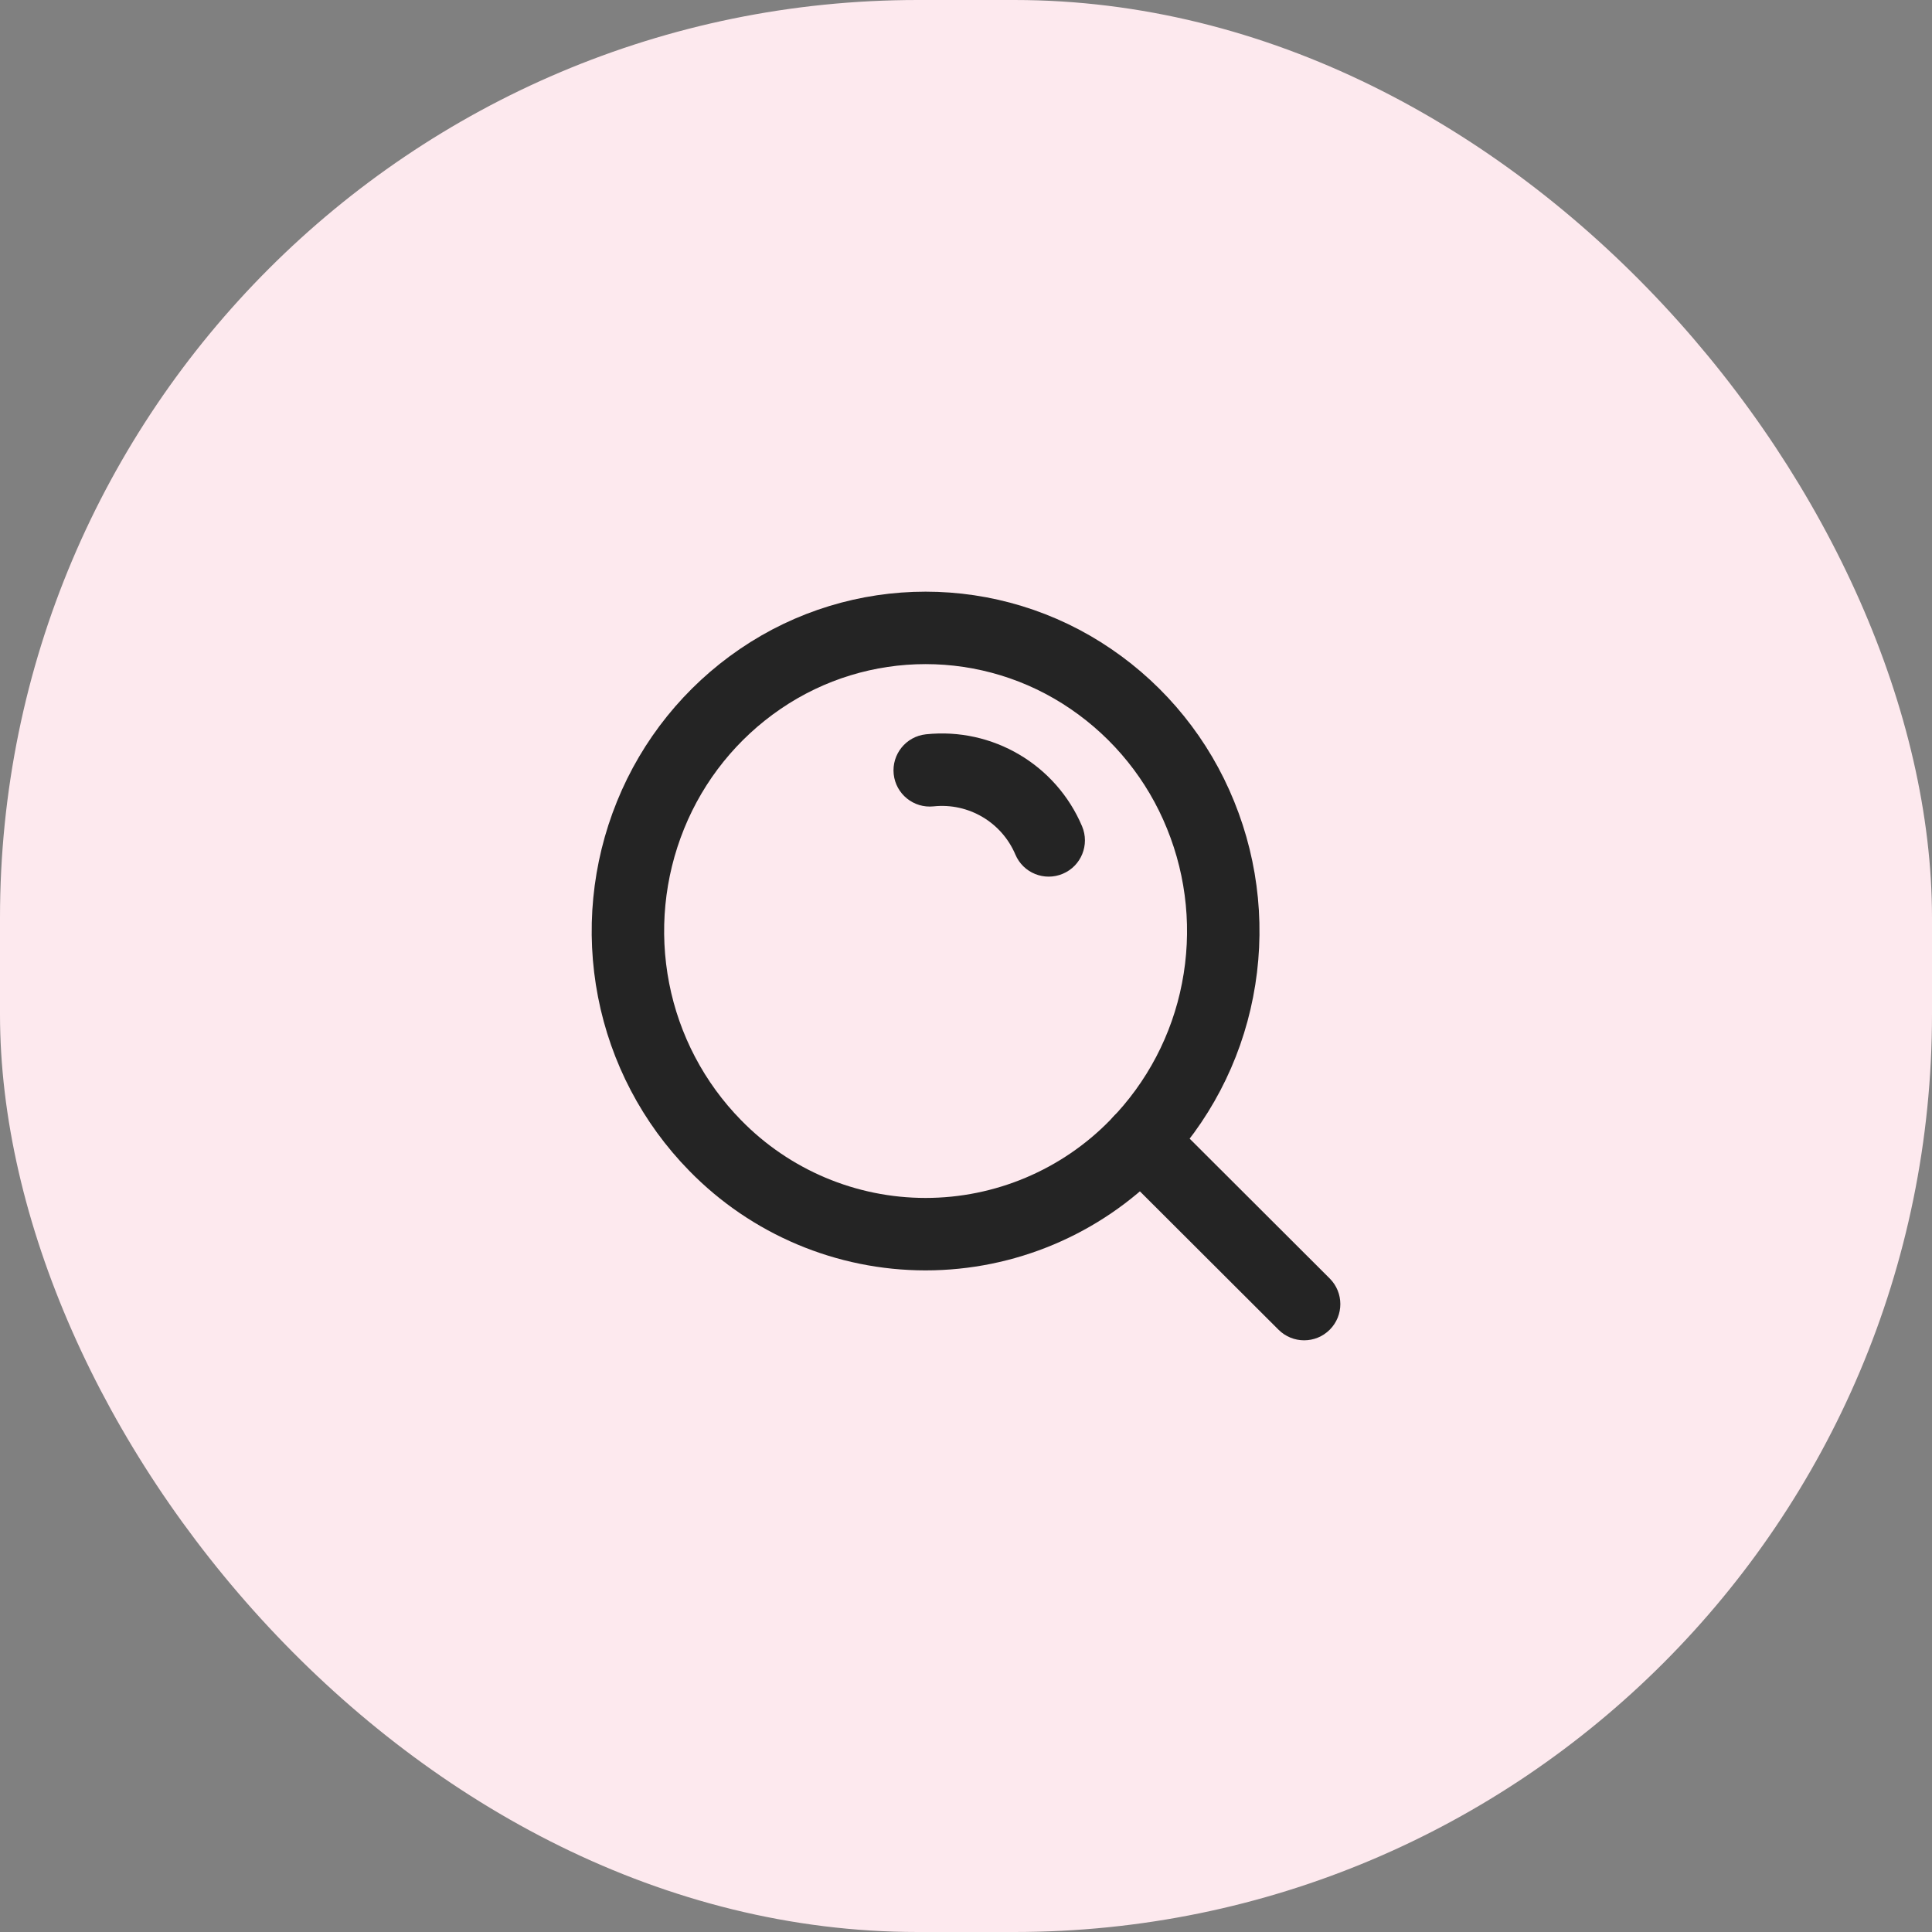 <svg width="40" height="40" viewBox="0 0 40 40" fill="none" xmlns="http://www.w3.org/2000/svg">
<rect x="0" y="0" width="40" height="40" fill="#808080" stroke="none"/>
<rect width="40" height="40" rx="19" fill="#FDE9EE"/>
<path fill-rule="evenodd" clip-rule="evenodd" d="M14.805 23.714C13.94 22.831 13.354 21.713 13.118 20.5C12.881 19.283 13.003 18.023 13.469 16.875C13.932 15.732 14.722 14.752 15.739 14.058C17.804 12.647 20.522 12.647 22.587 14.058C23.605 14.752 24.395 15.732 24.857 16.875C25.324 18.023 25.446 19.283 25.208 20.5C24.973 21.713 24.386 22.831 23.521 23.714C22.376 24.889 20.804 25.552 19.163 25.552C17.522 25.552 15.951 24.889 14.805 23.714V23.714Z" stroke="#242424" stroke-width="1.5" stroke-linecap="round" stroke-linejoin="round"/>
<path d="M19.17 15.203C18.758 15.247 18.46 15.616 18.503 16.028C18.547 16.44 18.916 16.738 19.328 16.695L19.17 15.203ZM21.022 17.692C21.183 18.074 21.623 18.252 22.005 18.09C22.386 17.929 22.564 17.489 22.403 17.107L21.022 17.692ZM24.142 23.087C23.849 22.794 23.374 22.795 23.081 23.088C22.789 23.381 22.789 23.856 23.082 24.148L24.142 23.087ZM26.47 27.53C26.764 27.823 27.238 27.823 27.531 27.53C27.824 27.236 27.823 26.762 27.53 26.469L26.47 27.53ZM19.328 16.695C20.051 16.618 20.738 17.023 21.022 17.692L22.403 17.107C21.862 15.83 20.55 15.057 19.17 15.203L19.328 16.695ZM23.082 24.148L26.47 27.53L27.53 26.469L24.142 23.087L23.082 24.148Z" fill="#242424"/>
</svg>
